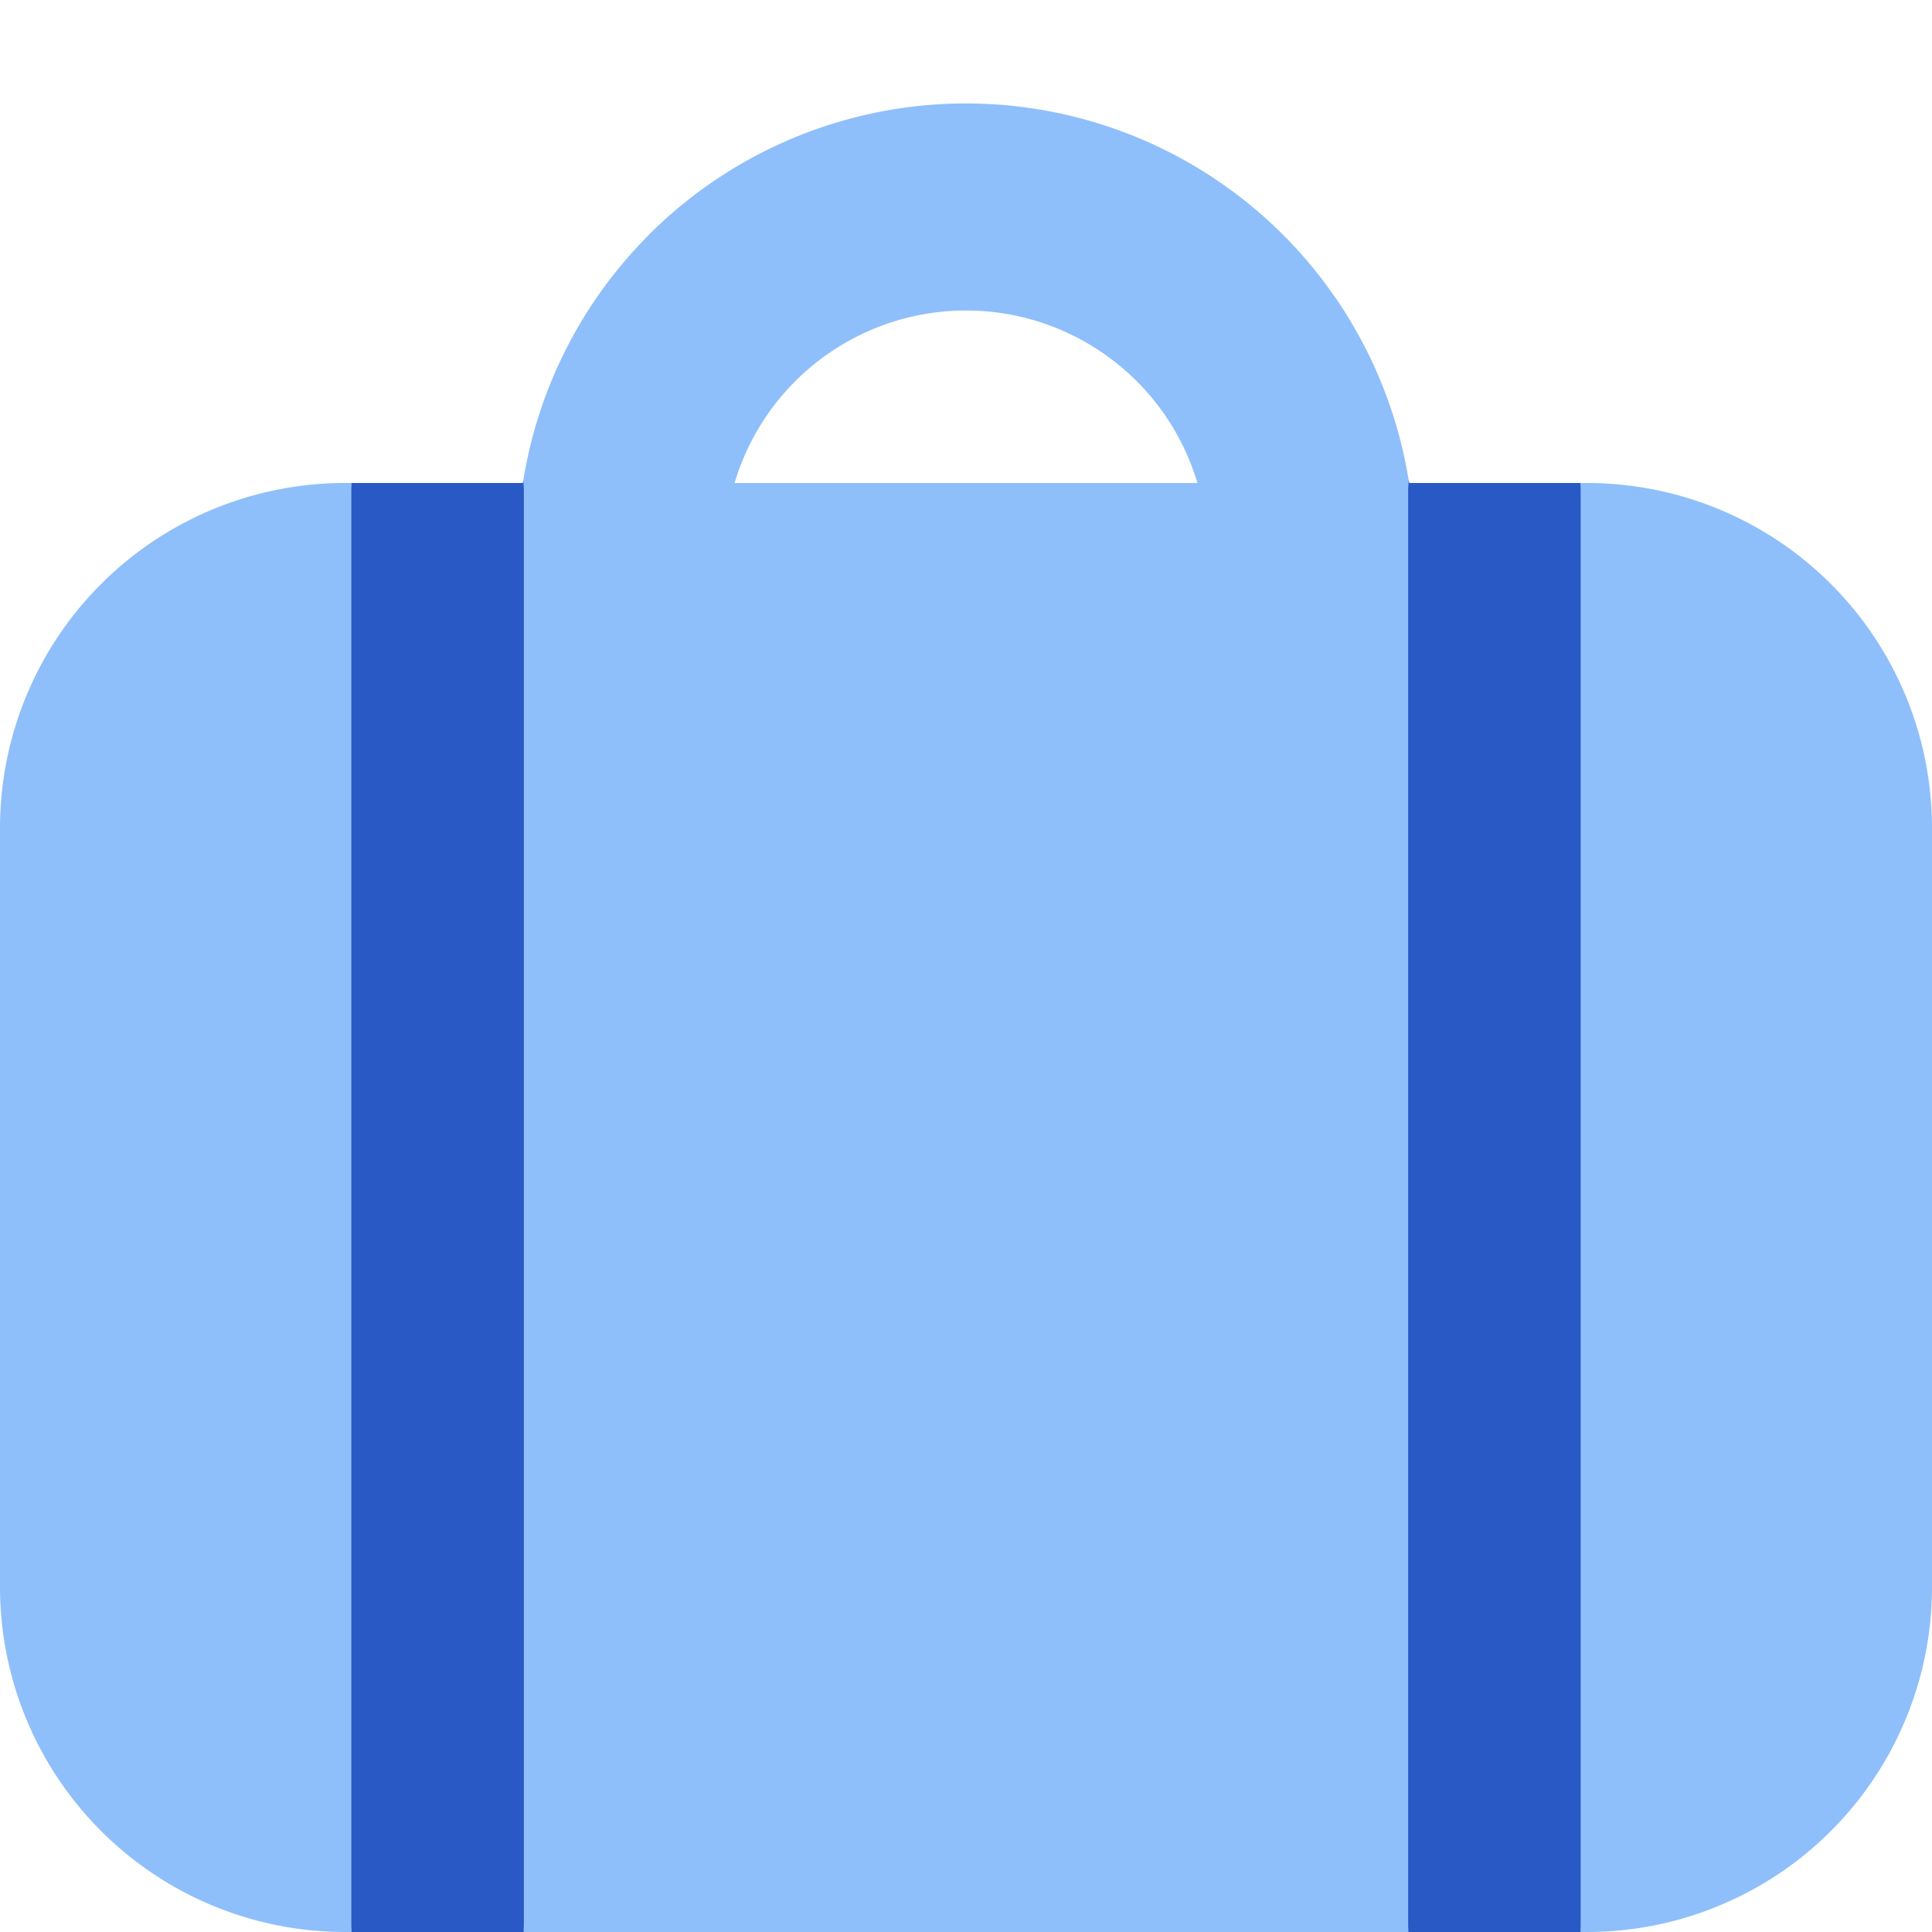 <svg xmlns="http://www.w3.org/2000/svg" width="512" height="512" viewBox="0 0 14 14"><g fill="none" fill-rule="evenodd" clip-rule="evenodd"><path fill="#8fbffa" d="M7 2.25A1.75 1.75 0 0 0 5.323 3.5h3.354A1.75 1.75 0 0 0 7 2.25m-2.298-.548A3.25 3.25 0 0 0 3.789 3.5H2.5A2.5 2.5 0 0 0 0 6v5.5A2.5 2.5 0 0 0 2.5 14h9a2.5 2.5 0 0 0 2.5-2.5V6a2.5 2.5 0 0 0-2.5-2.5h-1.289a3.25 3.25 0 0 0-5.51-1.798"/><path fill="#2859c5" d="m10.208 3.479l-.004.068v10.406l.002.047h1.247l.001-.047V3.547l-.002-.047h-1.24zM3.794 14l.002-.047V3.547l-.004-.068l-.003.021H2.548l-.002.047v10.406l.002.047z"/></g></svg>